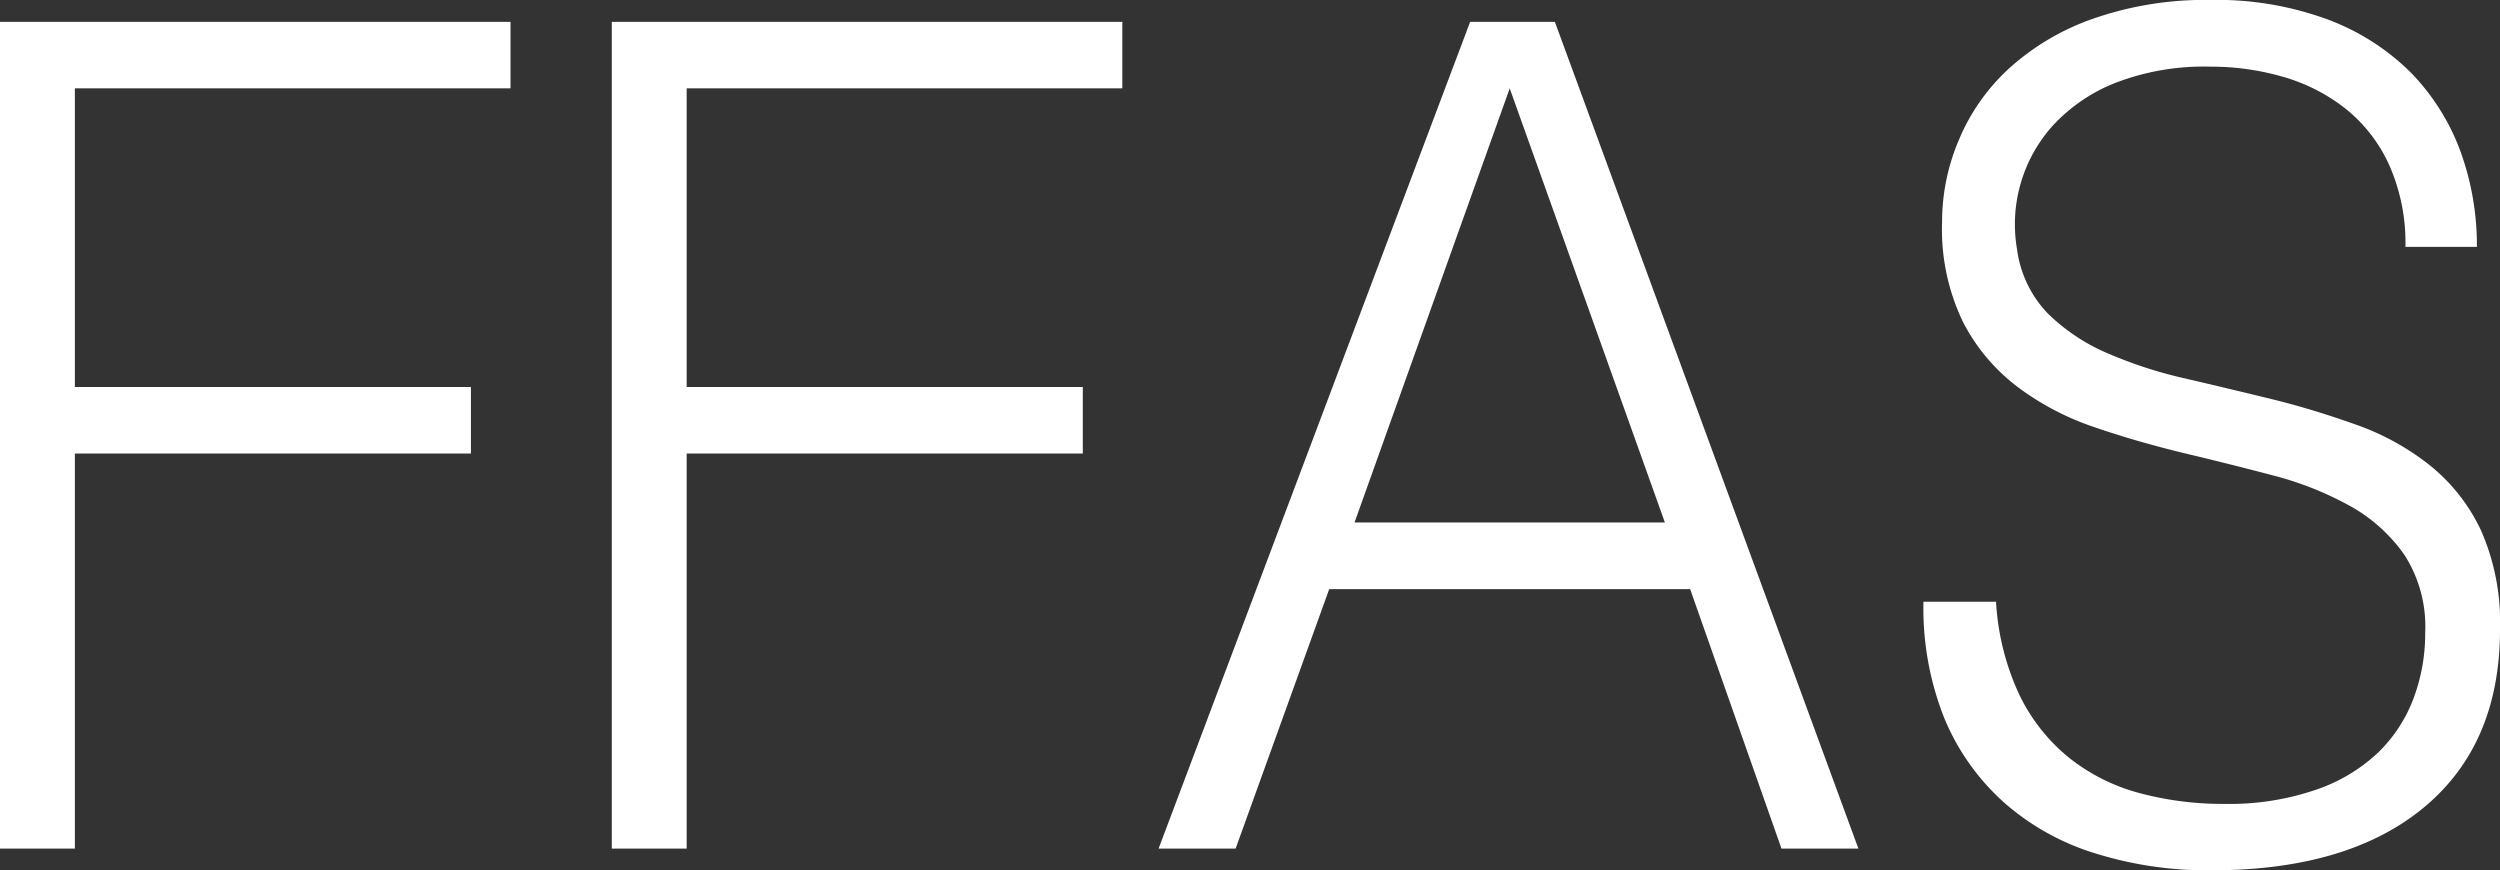 <svg xmlns="http://www.w3.org/2000/svg" width="146.498" height="51" viewBox="0 0 146.498 51">
  <rect x="0" y="0" width="146.498" height="51" fill="#333333" stroke="none"/>
  <g id="レイヤー_1" data-name="レイヤー 1" transform="translate(-208.092 -391.34)">
    <g id="グループ_2" data-name="グループ 2" transform="translate(208.092 391.34)">
      <g id="グループ_1" data-name="グループ 1">
        <path id="パス_1" data-name="パス 1" d="M208.092,441.274V392.829h29.916v3.895H212.479v17.5h23.209v3.9H212.479v23.15Z" transform="translate(-208.092 -391.547)" fill="#fff"/>
        <path id="パス_2" data-name="パス 2" d="M249.713,441.274V392.829H279.63v3.895H254.1v17.5h23.213v3.9H254.1v23.15Z" transform="translate(-213.862 -391.547)" fill="#fff"/>
        <path id="パス_3" data-name="パス 3" d="M286.912,441.274l18.256-48.445h4.967l17.786,48.445h-4.508l-5.352-15.207h-21.15l-5.485,15.207Zm11.482-19.111h18.187l-9.093-25.438Z" transform="translate(-219.02 -391.546)" fill="#fff"/>
        <path id="パス_4" data-name="パス 4" d="M343.2,426.6a14.832,14.832,0,0,0,1.382,5.485,10.767,10.767,0,0,0,2.905,3.664,11.268,11.268,0,0,0,4.1,2.059,18.8,18.8,0,0,0,4.963.64,15.707,15.707,0,0,0,5.348-.813,9.976,9.976,0,0,0,3.678-2.183,8.631,8.631,0,0,0,2.094-3.2,10.828,10.828,0,0,0,.678-3.838,7.766,7.766,0,0,0-1.224-4.569,9.536,9.536,0,0,0-3.192-2.862,19.181,19.181,0,0,0-4.51-1.786q-2.551-.673-5.232-1.31c-1.775-.431-3.521-.929-5.215-1.512a15.938,15.938,0,0,1-4.514-2.364,11.184,11.184,0,0,1-3.195-3.8,12.477,12.477,0,0,1-1.227-5.887,12.229,12.229,0,0,1,1.008-4.843,11.873,11.873,0,0,1,2.96-4.171,14.409,14.409,0,0,1,4.932-2.892,20,20,0,0,1,6.834-1.082,18.863,18.863,0,0,1,6.872,1.148,13.67,13.67,0,0,1,4.873,3.12,13.1,13.1,0,0,1,2.9,4.614,16.128,16.128,0,0,1,.96,5.588h-4.187a11.253,11.253,0,0,0-.942-4.775,8.943,8.943,0,0,0-2.54-3.3,10.633,10.633,0,0,0-3.676-1.885,15.112,15.112,0,0,0-4.259-.6,14.42,14.42,0,0,0-5.641.974,9.961,9.961,0,0,0-3.641,2.519,8.643,8.643,0,0,0-2.062,7.205,6.686,6.686,0,0,0,1.8,3.761,11.345,11.345,0,0,0,3.484,2.327,25.723,25.723,0,0,0,4.551,1.482c1.656.383,3.334.786,5.057,1.206s3.383.938,5,1.513a14.957,14.957,0,0,1,4.286,2.363,10.776,10.776,0,0,1,3,3.8,13.376,13.376,0,0,1,1.125,5.819q0,6.734-4.451,10.433t-12.509,3.693a22.109,22.109,0,0,1-6.7-.976,14.54,14.54,0,0,1-5.357-2.957A13.622,13.622,0,0,1,340.2,433.5a17.4,17.4,0,0,1-1.253-6.9Z" transform="translate(-226.234 -391.34)" fill="#fff"/>
      </g>
    </g>
  </g>
</svg>
